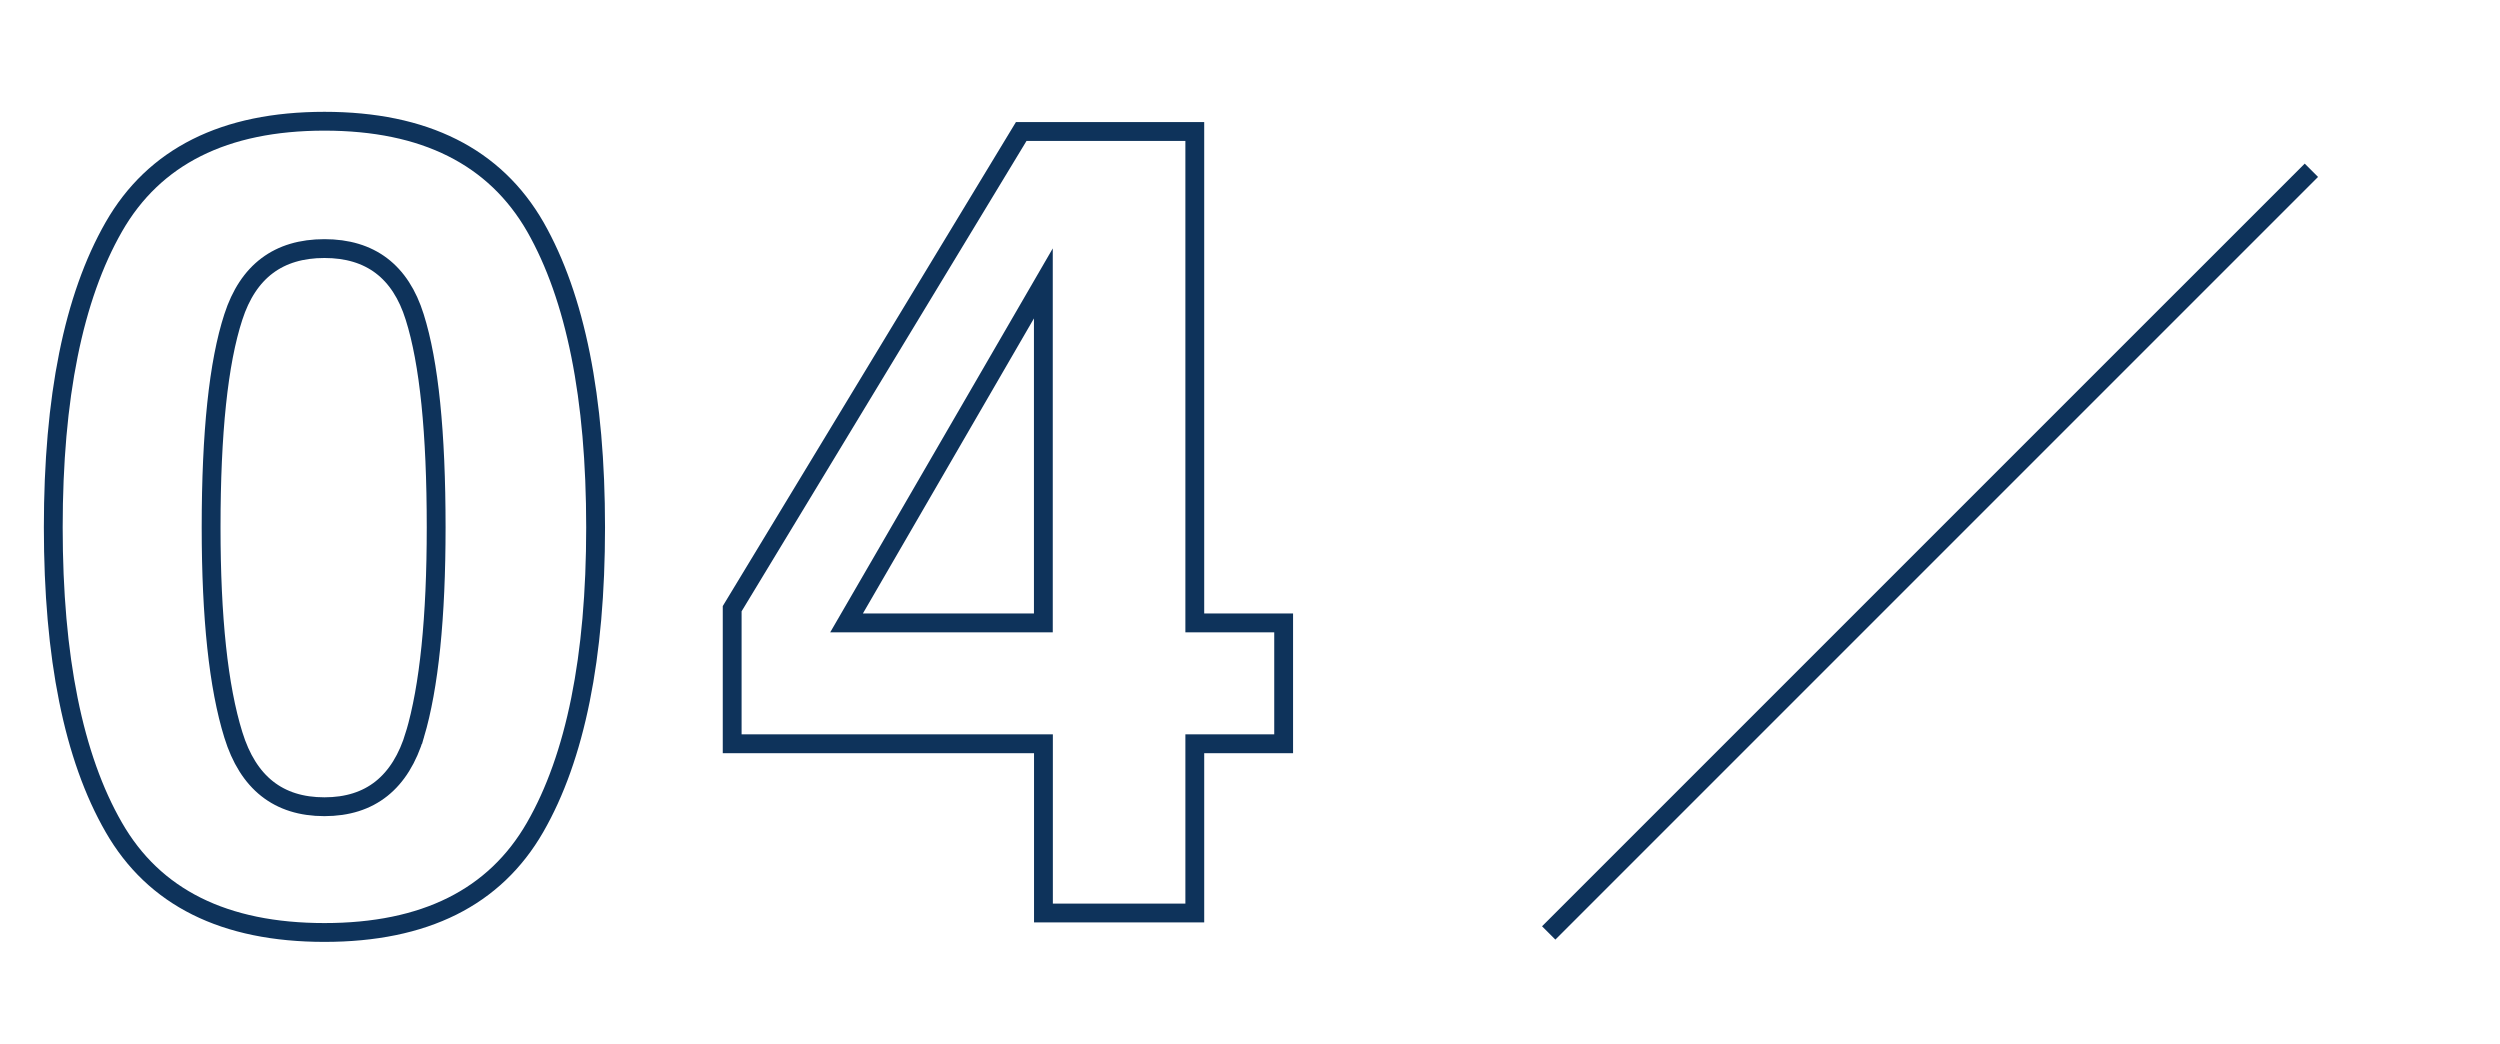 <?xml version="1.0" encoding="UTF-8"?>
<svg id="uuid-903f261a-8162-4ed5-bfcc-f680dee025e9" data-name="レイヤー 2" xmlns="http://www.w3.org/2000/svg" viewBox="0 0 26.561 11.097">
  <defs>
    <style>
      .uuid-31db806f-52bc-4564-adea-84bf36958609 {
        stroke-width: 0px;
      }

      .uuid-31db806f-52bc-4564-adea-84bf36958609, .uuid-aa735ebf-3531-44f6-9e50-b36719eac07c, .uuid-c53bdd55-bd43-439b-aa25-eb648585ffc6 {
        fill: none;
      }

      .uuid-aa735ebf-3531-44f6-9e50-b36719eac07c {
        stroke-width: .2px;
      }

      .uuid-aa735ebf-3531-44f6-9e50-b36719eac07c, .uuid-c53bdd55-bd43-439b-aa25-eb648585ffc6 {
        stroke: #0e335b;
        stroke-miterlimit: 10;
      }

      .uuid-c53bdd55-bd43-439b-aa25-eb648585ffc6 {
        stroke-width: .2px;
      }
    </style>
  </defs>
  <g id="uuid-f6c836a0-8ad2-4a48-bed0-941bde4c18d2" data-name="レイヤー 3">
    <g>
      <g>
        <g>
          <path class="uuid-aa735ebf-3531-44f6-9e50-b36719eac07c" d="m3.447,9.907c-1.064,0-1.811-.372-2.238-1.117-.429-.745-.643-1.808-.643-3.187s.214-2.442.643-3.192c.428-.748,1.174-1.123,2.238-1.123,1.063,0,1.811.375,2.241,1.123.427.75.64,1.813.64,3.192s-.214,2.441-.643,3.187-1.175,1.117-2.238,1.117Zm.962-2.103c.15-.507.225-1.241.225-2.201,0-1.006-.075-1.751-.228-2.235-.151-.484-.472-.727-.959-.727-.488,0-.811.242-.968.727-.158.484-.236,1.229-.236,2.235,0,.96.078,1.695.236,2.204.157.509.479.764.968.764.487,0,.809-.256.962-.767Z"/>
          <path class="uuid-aa735ebf-3531-44f6-9e50-b36719eac07c" d="m13.638,6.618v1.284h-.944v1.798h-1.608v-1.798h-3.307v-1.435l3.071-5.07h1.844v5.221h.944Zm-4.644,0h2.091v-3.607l-2.091,3.607Z"/>
        </g>
        <line class="uuid-c53bdd55-bd43-439b-aa25-eb648585ffc6" x1="16.454" y1="9.912" x2="24.557" y2="1.809"/>
      </g>
      <rect class="uuid-31db806f-52bc-4564-adea-84bf36958609" width="26.561" height="11.097"/>
    </g>
  </g>
</svg>
